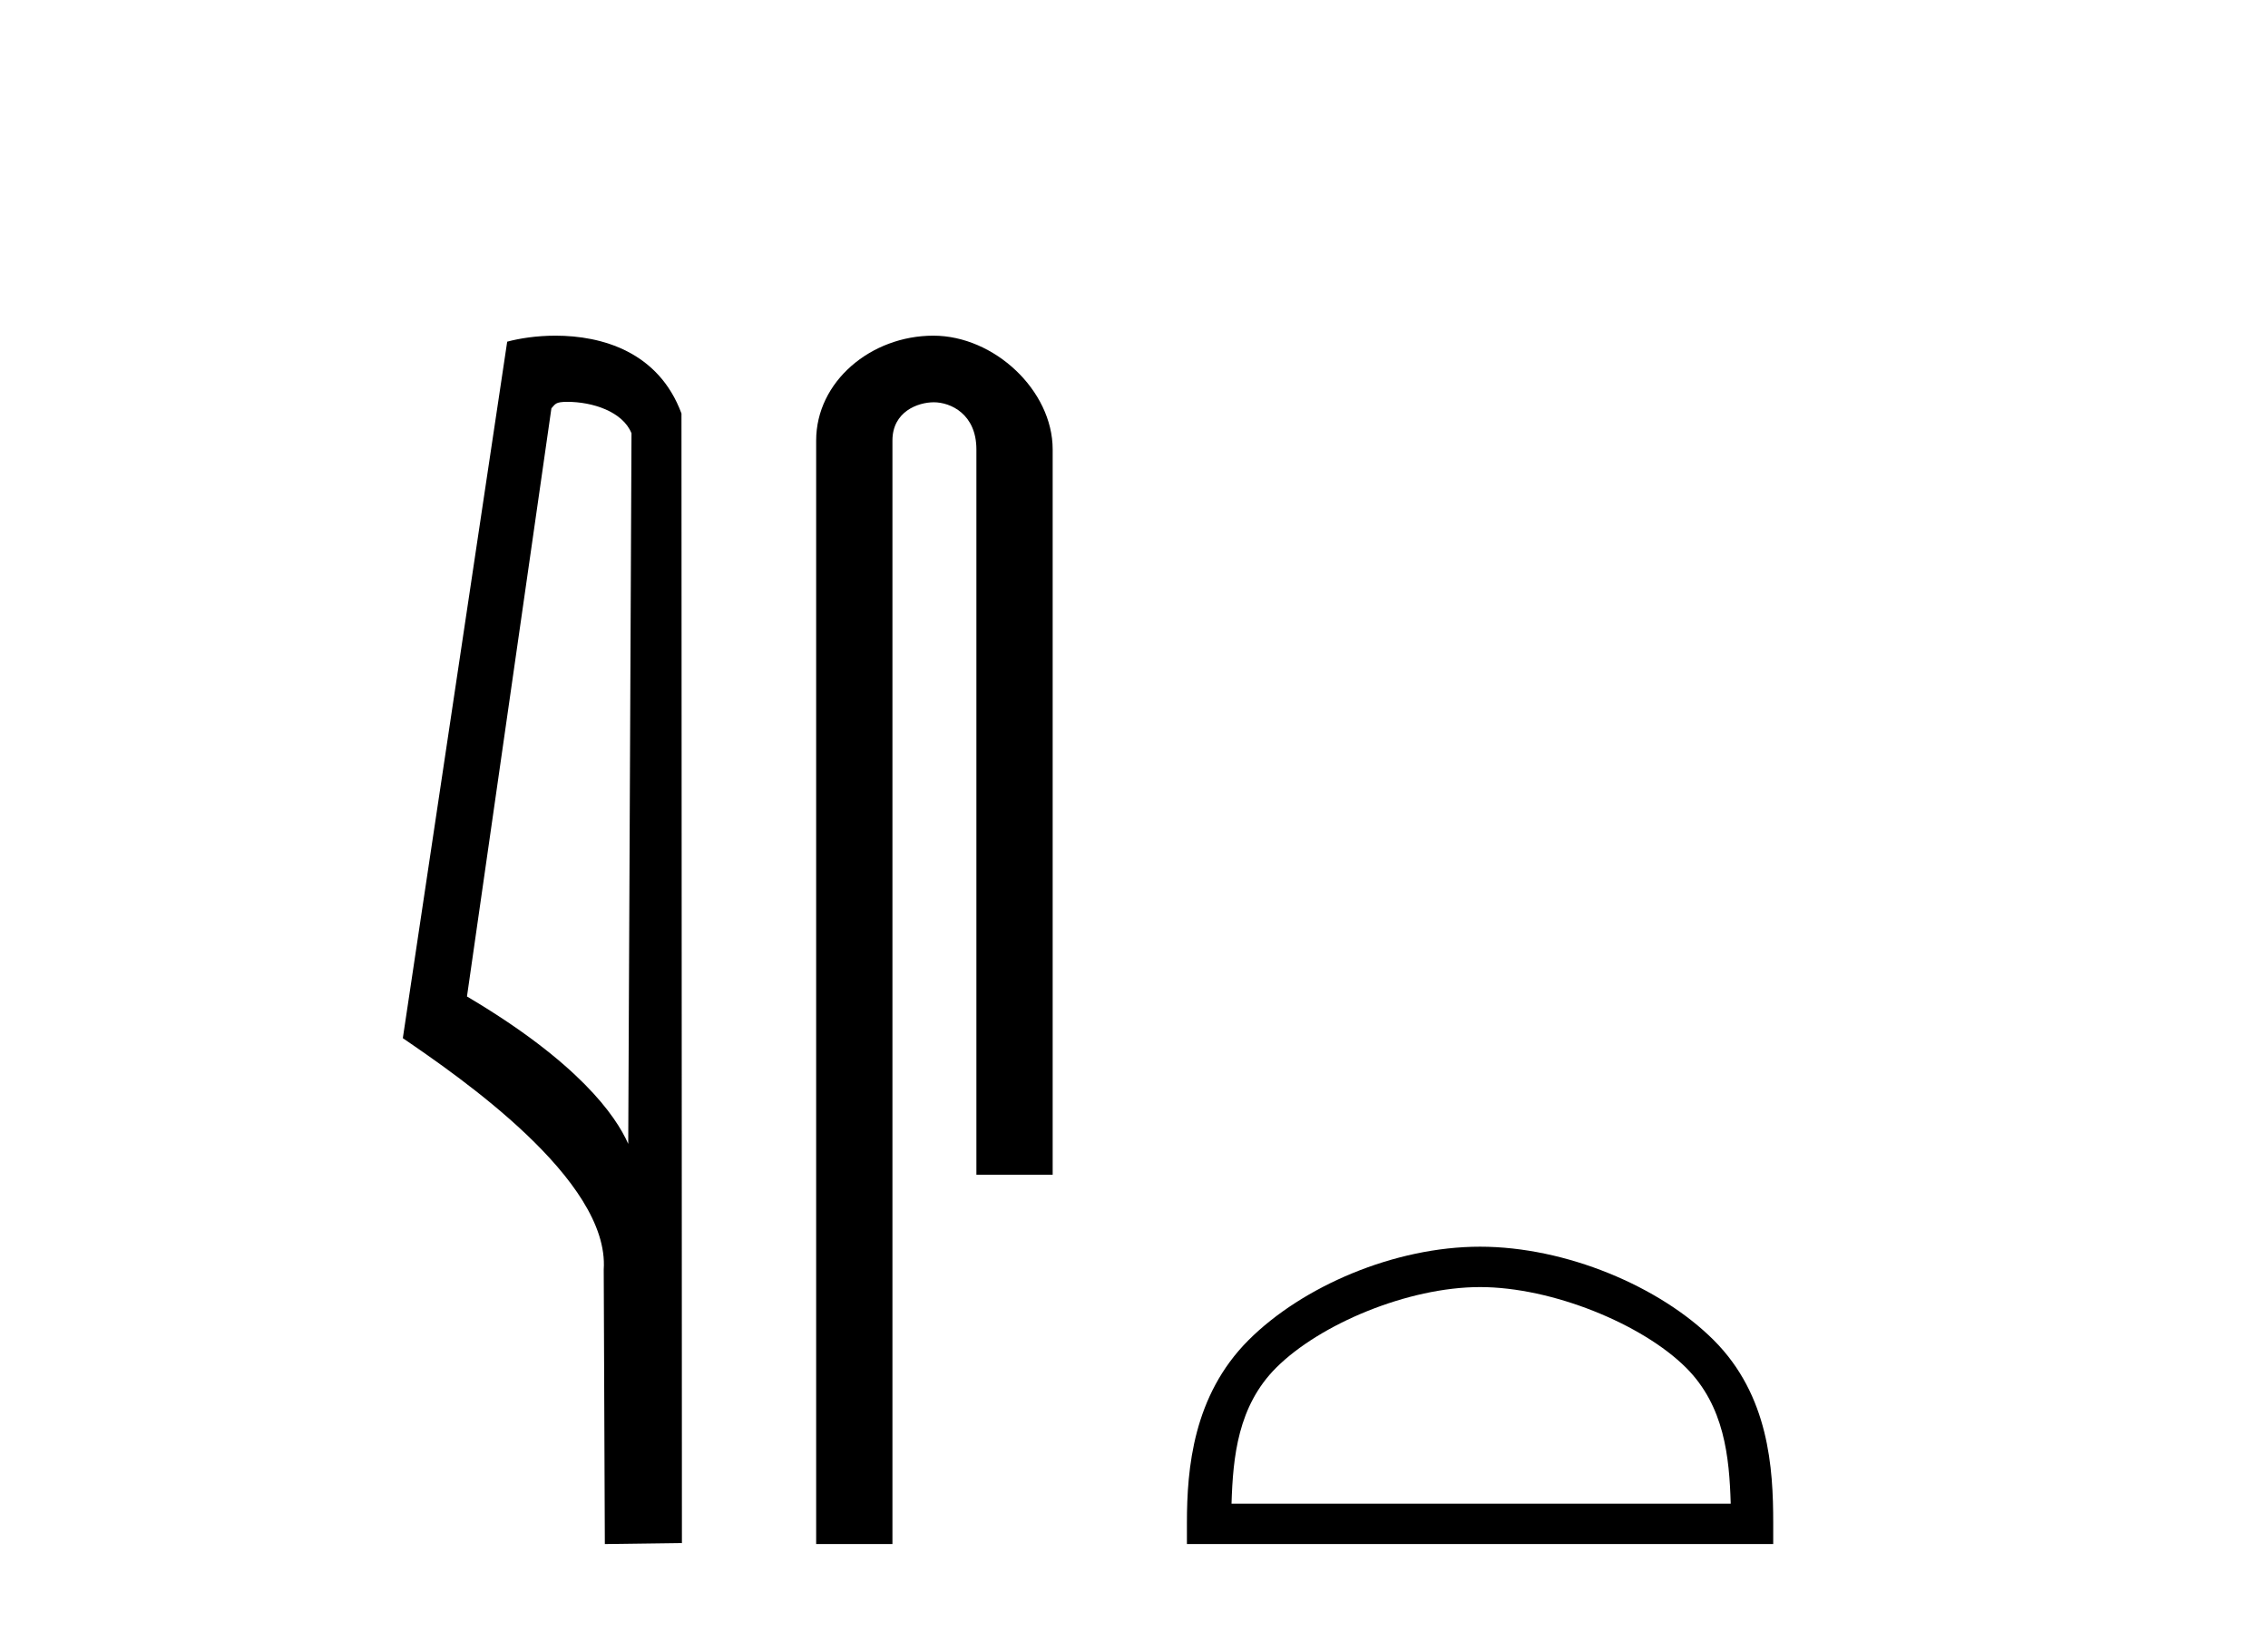 <?xml version='1.0' encoding='UTF-8' standalone='yes'?><svg xmlns='http://www.w3.org/2000/svg' xmlns:xlink='http://www.w3.org/1999/xlink' width='57.0' height='41.0' ><path d='M 14.259 10.1 C 14.884 10.1 15.648 10.34 15.871 10.89 L 15.789 28.751 L 15.789 28.751 C 15.473 28.034 14.531 26.699 11.736 25.046 L 13.858 10.263 C 13.958 10.157 13.955 10.1 14.259 10.1 ZM 15.789 28.751 L 15.789 28.751 C 15.789 28.751 15.789 28.751 15.789 28.751 L 15.789 28.751 L 15.789 28.751 ZM 13.962 8.437 C 13.484 8.437 13.053 8.505 12.747 8.588 L 10.124 26.094 C 11.512 27.044 15.325 29.648 15.173 31.91 L 15.201 38.809 L 17.138 38.783 L 17.127 10.393 C 16.551 8.837 15.12 8.437 13.962 8.437 Z' style='fill:#000000;stroke:none' /><path d='M 23.457 8.437 C 21.888 8.437 20.512 9.591 20.512 11.072 L 20.512 38.809 L 22.429 38.809 L 22.429 11.072 C 22.429 10.346 23.068 10.111 23.469 10.111 C 23.89 10.111 24.539 10.406 24.539 11.296 L 24.539 29.526 L 26.456 29.526 L 26.456 11.296 C 26.456 9.813 24.987 8.437 23.457 8.437 Z' style='fill:#000000;stroke:none' /><path d='M 37.197 32.35 C 39.01 32.35 41.278 33.281 42.376 34.378 C 43.336 35.339 43.462 36.612 43.497 37.795 L 30.951 37.795 C 30.987 36.612 31.112 35.339 32.072 34.378 C 33.17 33.281 35.385 32.35 37.197 32.35 ZM 37.197 31.335 C 35.048 31.335 32.734 32.329 31.378 33.684 C 29.988 35.075 29.83 36.906 29.83 38.275 L 29.83 38.809 L 44.565 38.809 L 44.565 38.275 C 44.565 36.906 44.46 35.075 43.07 33.684 C 41.714 32.329 39.347 31.335 37.197 31.335 Z' style='fill:#000000;stroke:none' /></svg>